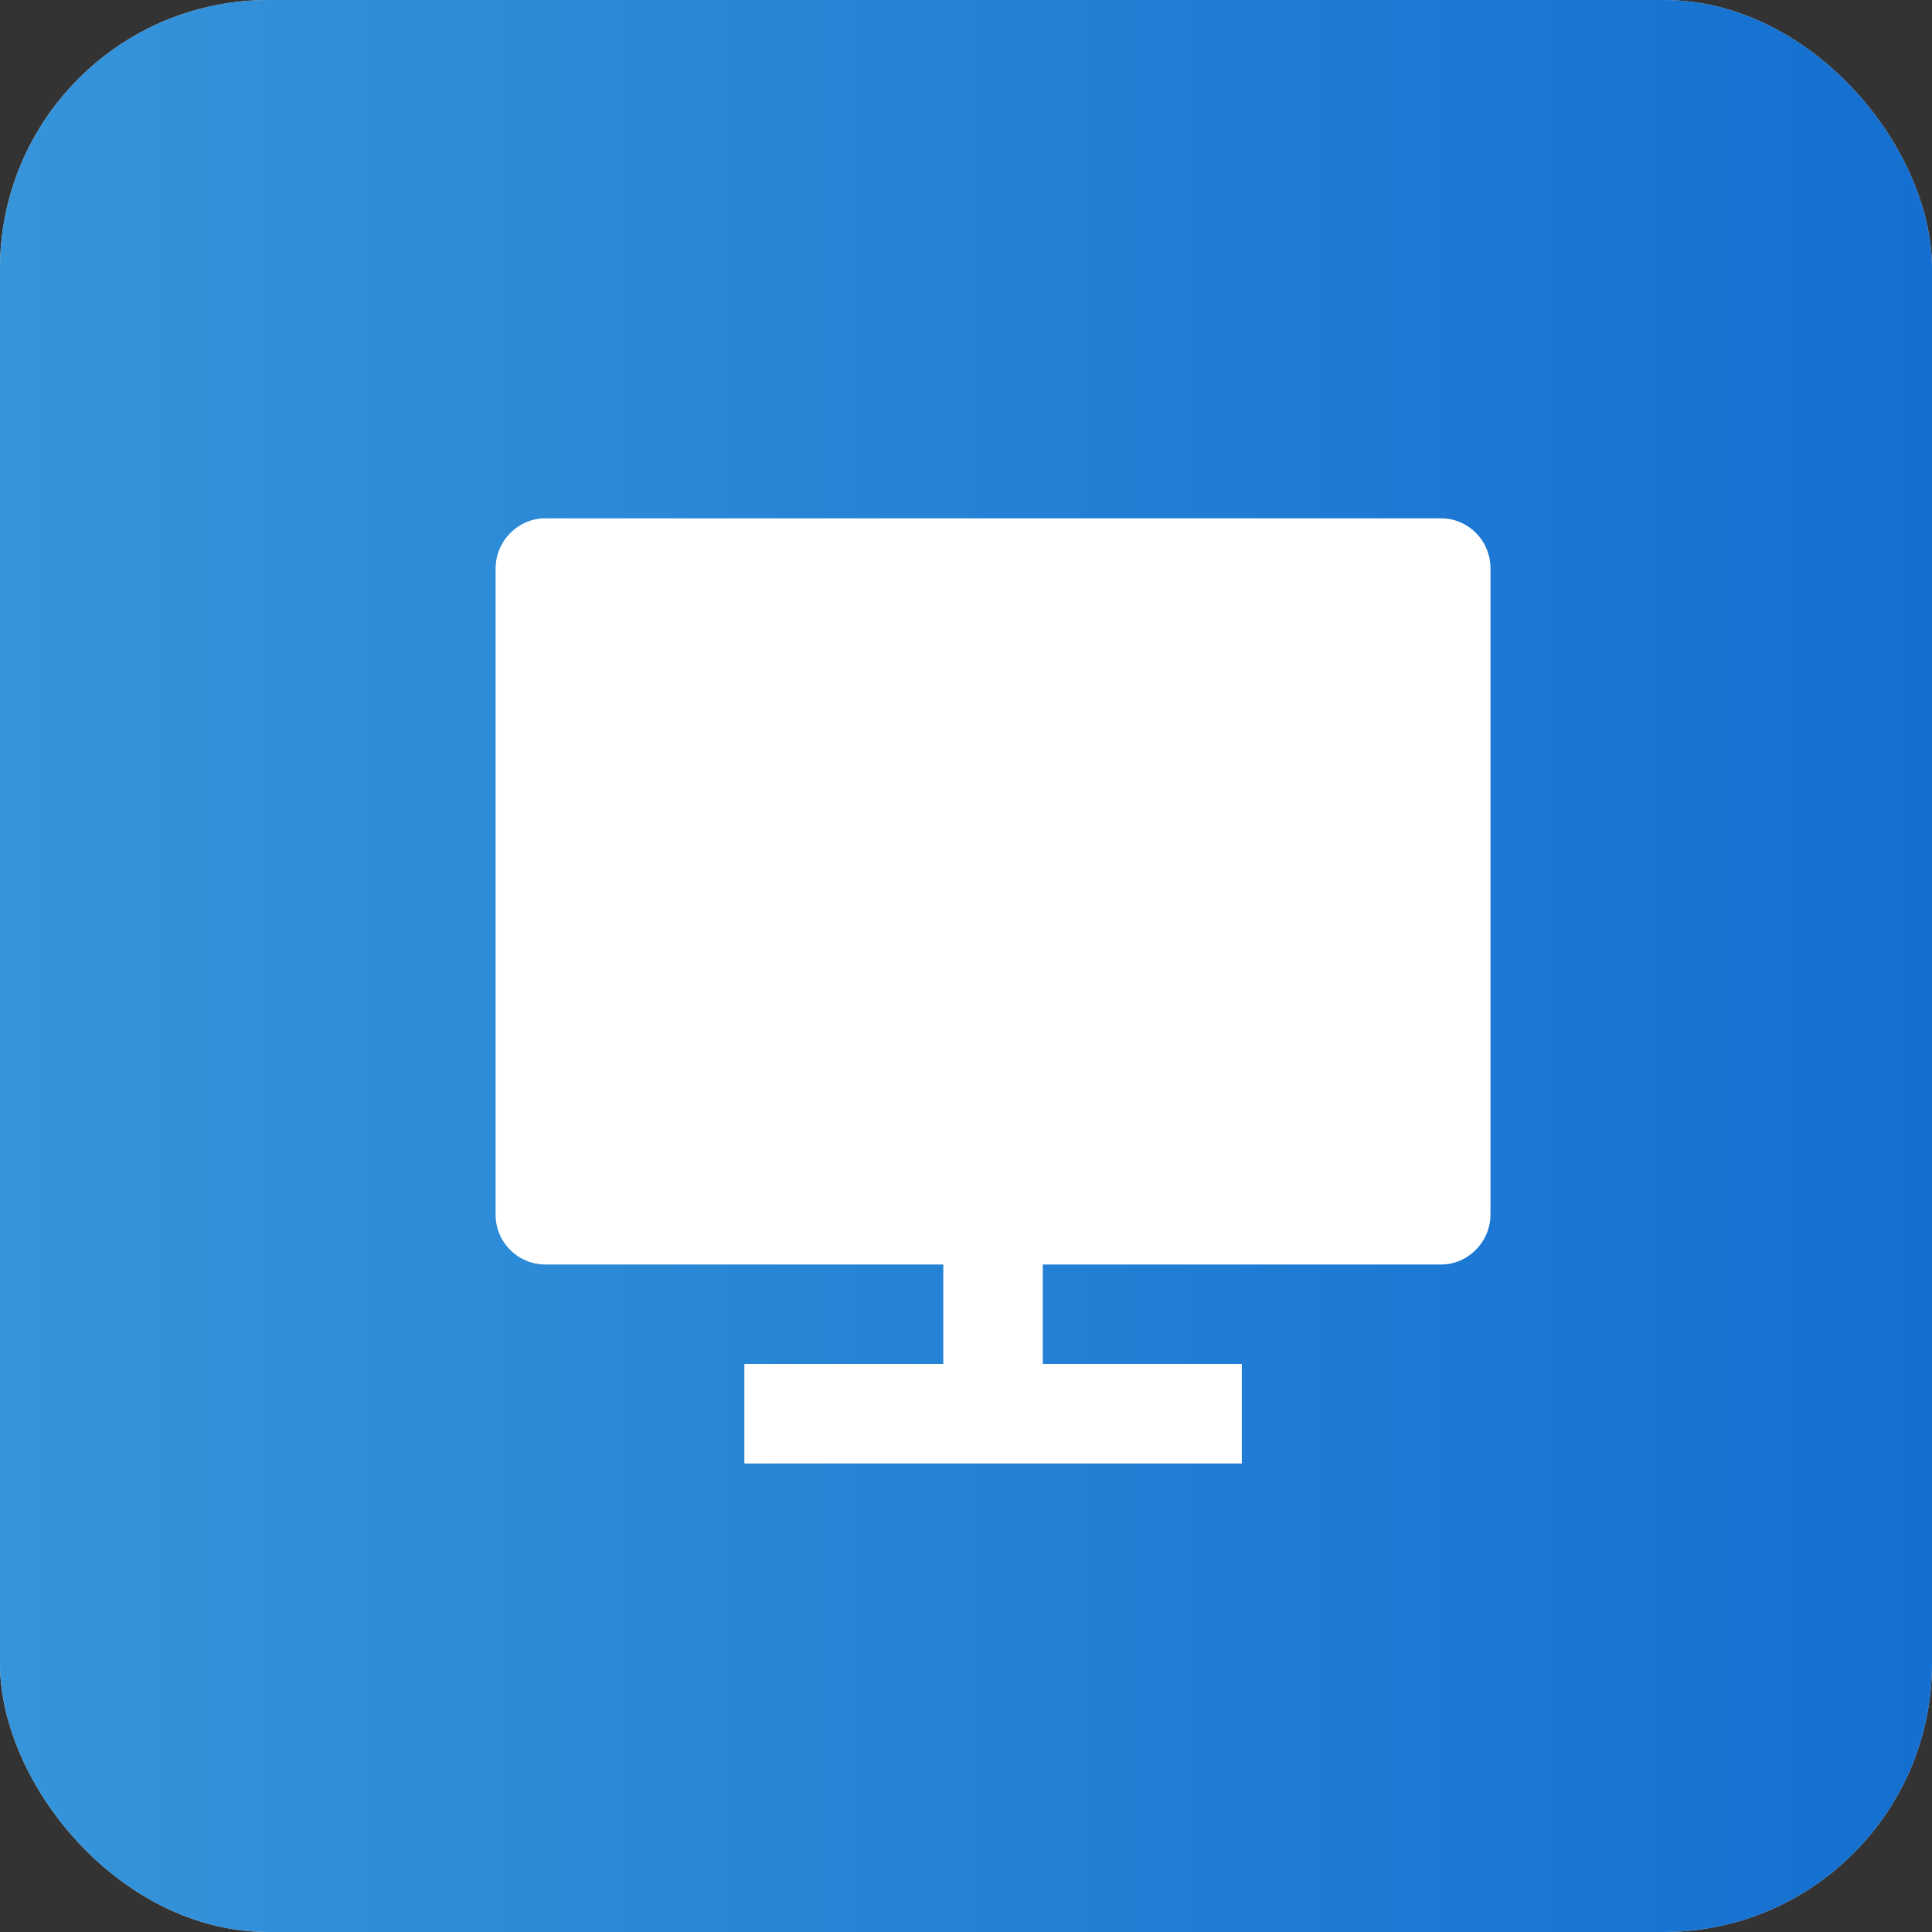 <?xml version="1.0" encoding="UTF-8"?> <svg xmlns="http://www.w3.org/2000/svg" width="36" height="36" viewBox="0 0 36 36" fill="none"><rect x="0" y="0" width="36" height="36" fill="#333333" stroke="none"/><rect width="36" height="36" rx="5" fill="#D9D9D9"></rect><rect width="36" height="36" rx="5" fill="url(#paint0_linear_2005_403)"></rect><path d="M19.431 23.562V25.416H23.139V27.27H13.87V25.416H17.577V23.562H10.155C10.033 23.561 9.913 23.536 9.801 23.489C9.689 23.441 9.587 23.372 9.502 23.285C9.416 23.198 9.349 23.096 9.303 22.983C9.257 22.87 9.234 22.749 9.235 22.628V10.593C9.235 10.077 9.657 9.659 10.155 9.659H26.854C27.362 9.659 27.773 10.075 27.773 10.592V22.628C27.773 23.144 27.351 23.562 26.854 23.562H19.431Z" fill="white"></path><defs><linearGradient id="paint0_linear_2005_403" x1="-78.105" y1="18" x2="36" y2="18" gradientUnits="userSpaceOnUse"><stop stop-color="#7DE6F0"></stop><stop offset="1" stop-color="#146FD0"></stop></linearGradient></defs></svg> 